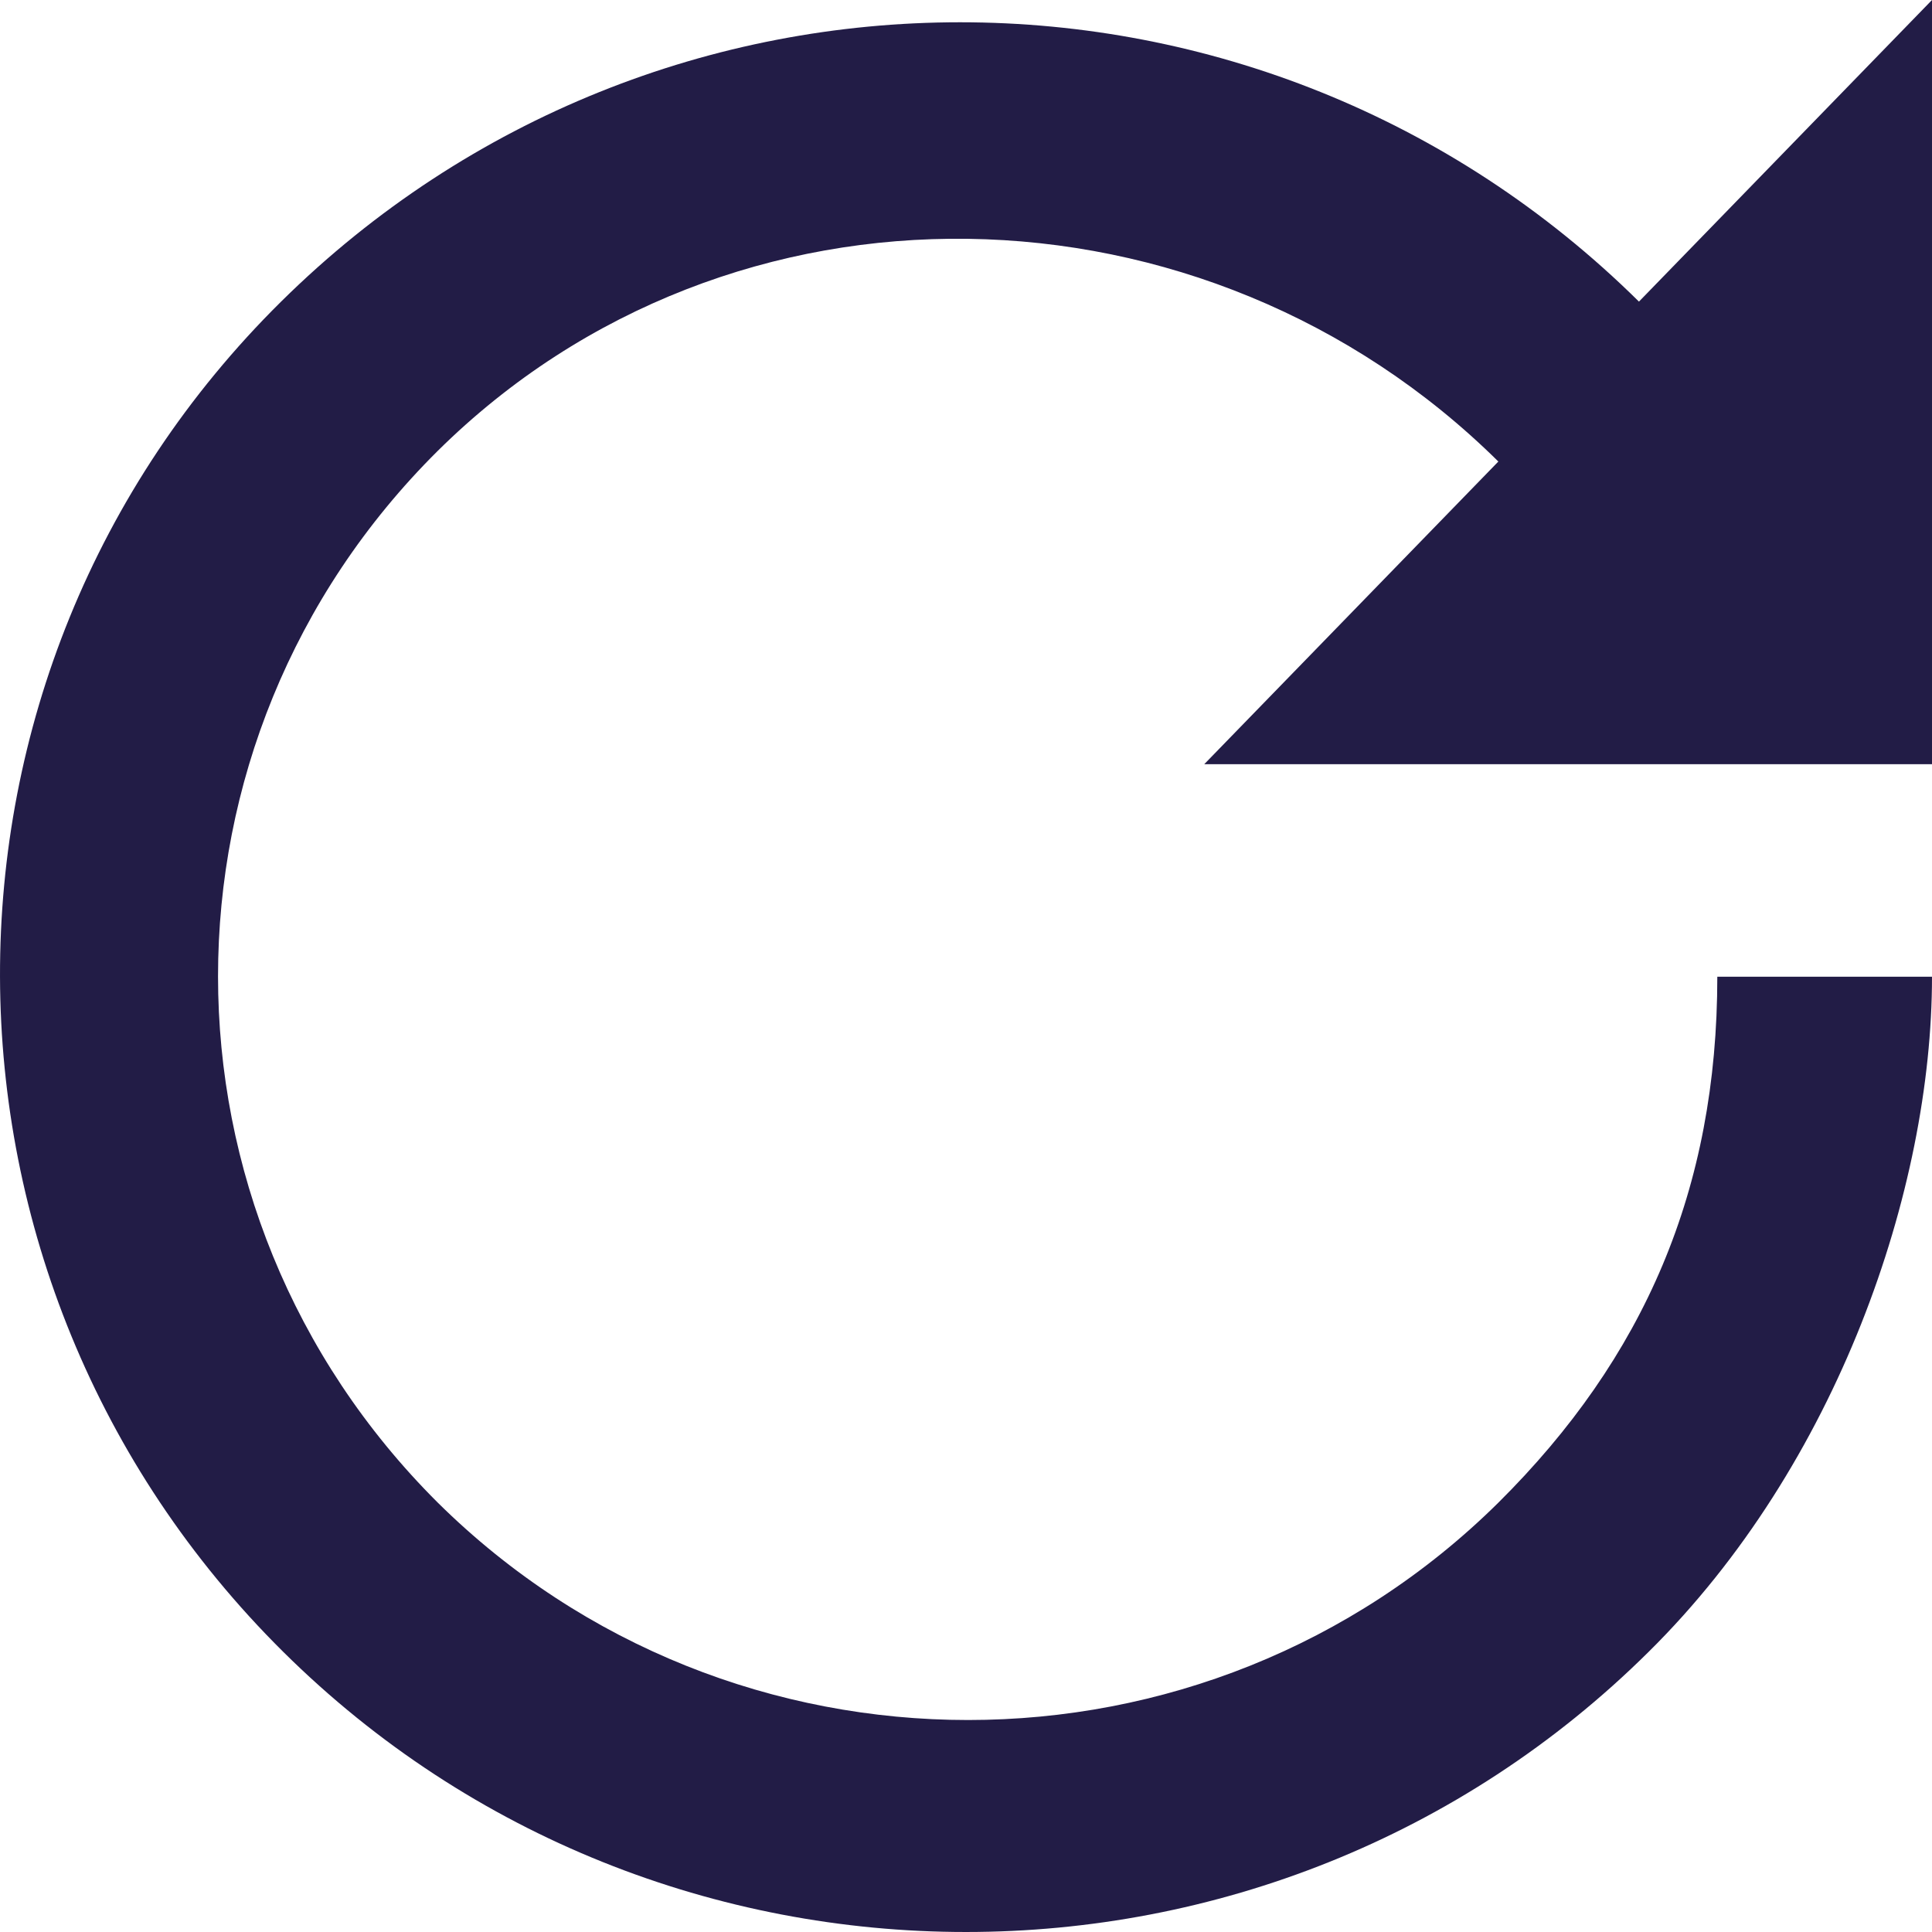<svg width="90" height="90" viewBox="0 0 90 90" fill="none" xmlns="http://www.w3.org/2000/svg">
<path d="M90 35.6H56.098L69.799 21.5C56.148 8 34.046 7.5 20.395 21C6.744 34.55 6.744 56.4 20.395 70C34.046 83.5 56.148 83.5 69.799 70C76.599 63.25 79.999 55.4 79.999 45.5H90C90 55.4 85.6 68.25 76.799 76.95C59.248 94.35 30.746 94.35 13.195 76.95C-4.306 59.6 -4.456 31.4 13.095 14.05C30.646 -3.3 58.798 -3.3 76.349 14.05L90 0V35.6Z" fill="#221c46"/>
</svg>
